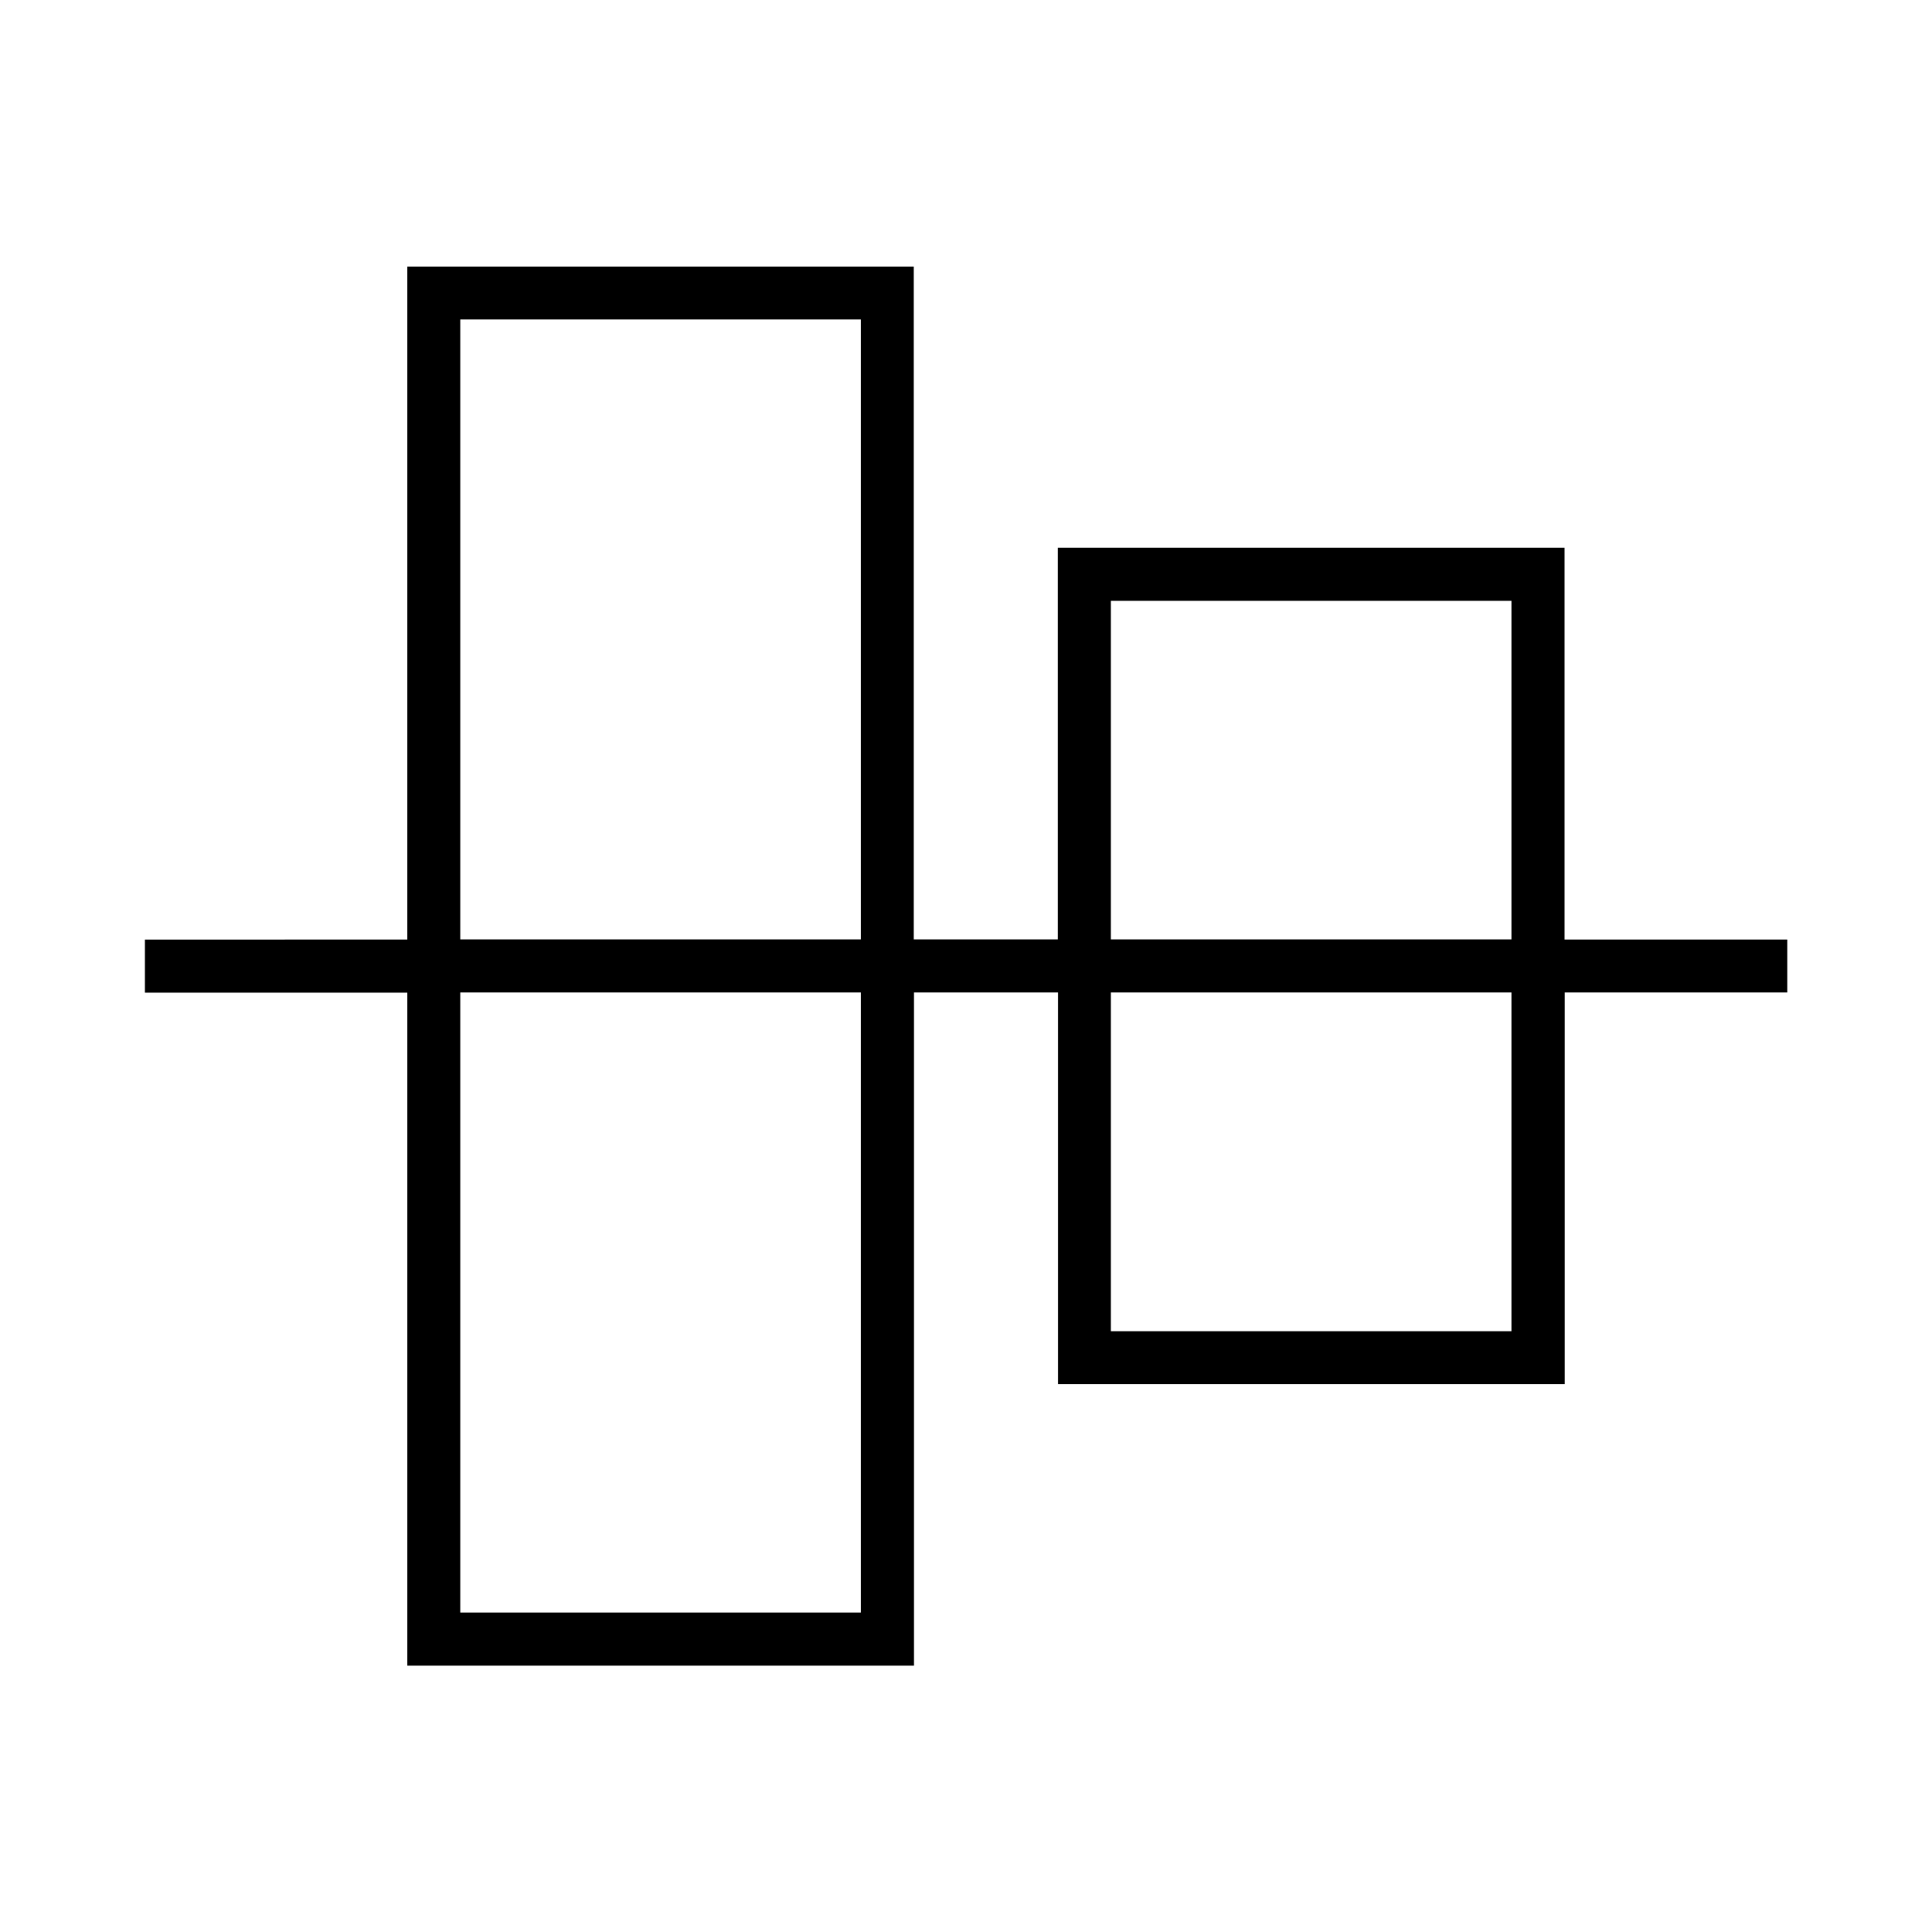 <?xml version="1.0" encoding="UTF-8"?>
<!-- Uploaded to: SVG Repo, www.svgrepo.com, Generator: SVG Repo Mixer Tools -->
<svg fill="#000000" width="800px" height="800px" version="1.1" viewBox="144 144 512 512" xmlns="http://www.w3.org/2000/svg">
 <path d="m617.59 393h-58.973v-103.84h-134.28v103.79h-38.184v-178.3h-134.23v178.35l-69.523 0.004v14.055h69.527v178.35h134.28v-178.4h38.184v103.79h134.28v-103.79h58.973v-14zm-351.61-164.35h106.17v164.3h-106.17zm106.17 342.7h-106.17v-164.35h106.17zm66.238-268.13h106.17v89.73h-106.17zm106.17 193.57h-106.17v-89.781h106.17z"/>
</svg>